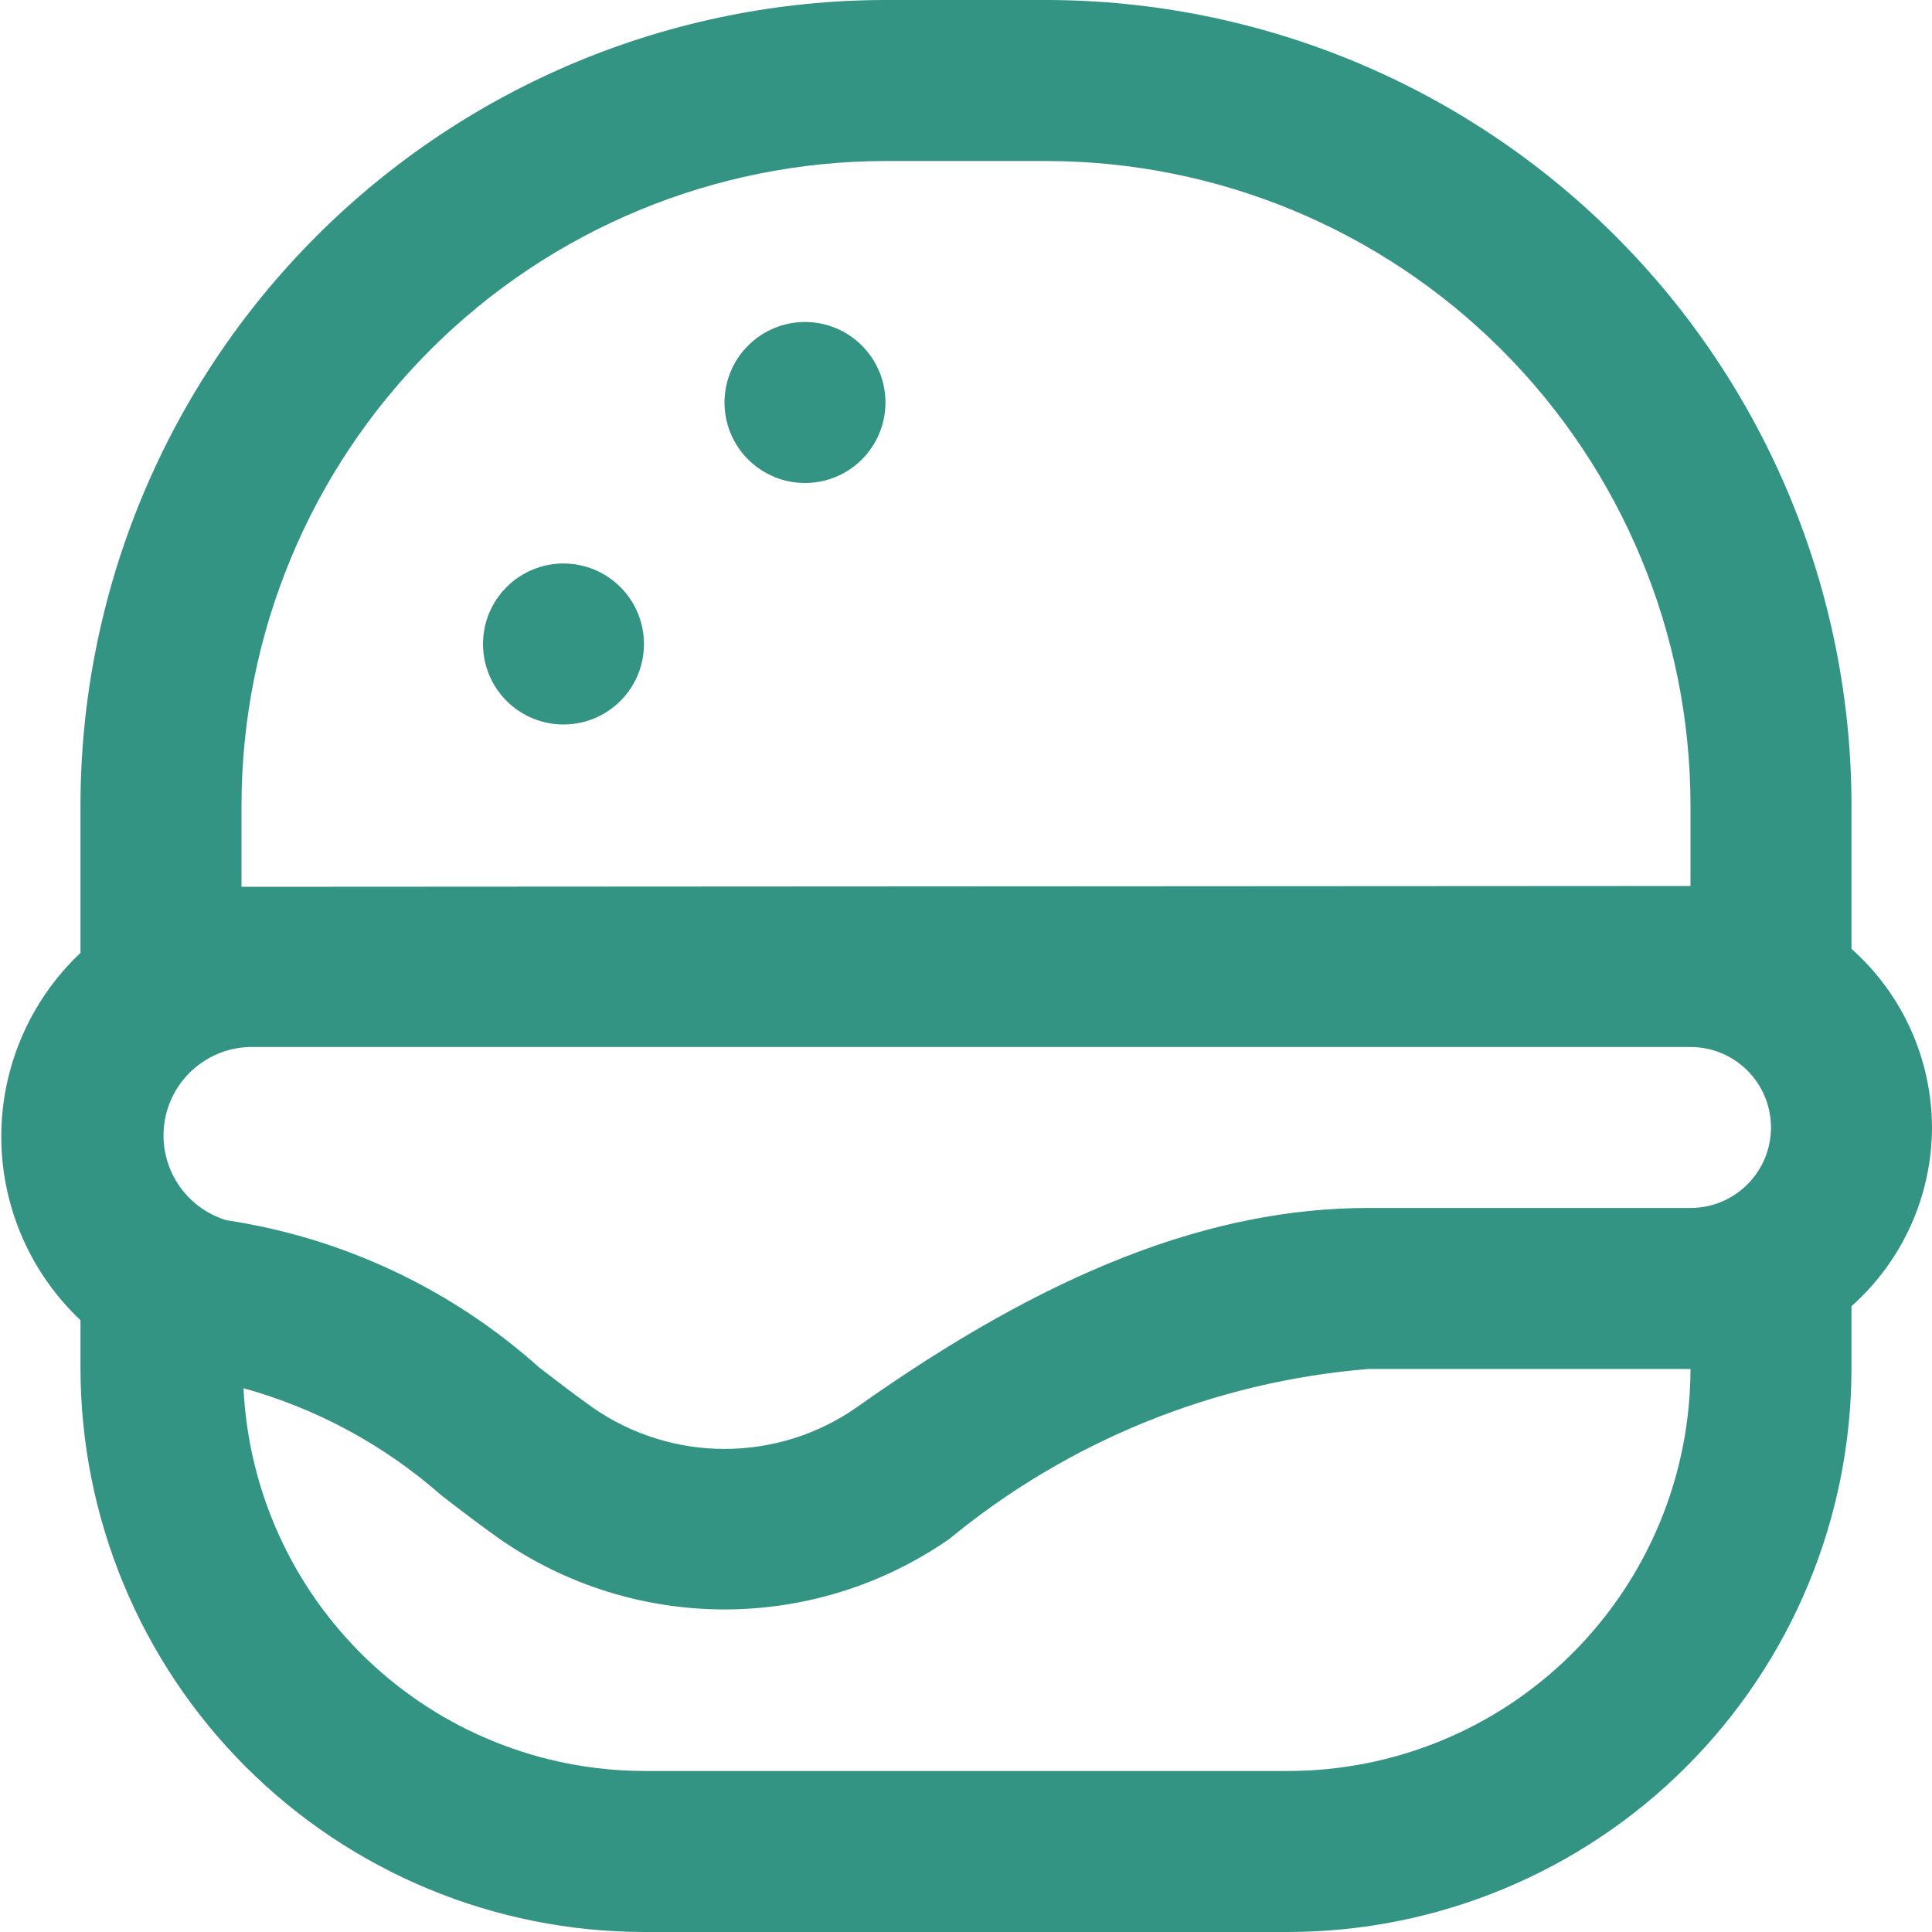 <svg width="50" height="50" viewBox="0 0 50 50" fill="none" xmlns="http://www.w3.org/2000/svg">
<g clip-path="url(#clip0_6335_49931)">
<path d="M50 29.179C49.997 28.305 49.81 27.442 49.451 26.645C49.093 25.849 48.569 25.137 47.916 24.556V20.833C47.91 15.31 45.714 10.014 41.808 6.109C37.902 2.203 32.607 0.006 27.083 0L22.916 0C17.393 0.006 12.098 2.203 8.192 6.109C4.286 10.014 2.089 15.31 2.083 20.833V24.66C1.436 25.271 0.92 26.008 0.568 26.825C0.215 27.643 0.033 28.523 0.033 29.413C0.033 30.304 0.215 31.184 0.568 32.002C0.92 32.819 1.436 33.556 2.083 34.167V35.417C2.088 39.283 3.625 42.99 6.359 45.724C9.093 48.458 12.8 49.996 16.666 50H33.333C37.2 49.996 40.906 48.458 43.64 45.724C46.374 42.99 47.912 39.283 47.916 35.417V33.804C48.57 33.223 49.093 32.511 49.452 31.714C49.811 30.917 49.998 30.053 50 29.179ZM5.858 31.579C5.339 31.422 4.892 31.085 4.598 30.629C4.303 30.172 4.181 29.627 4.251 29.088C4.322 28.55 4.581 28.055 4.983 27.69C5.385 27.325 5.903 27.114 6.446 27.096H43.75C44.302 27.096 44.832 27.315 45.223 27.706C45.614 28.097 45.833 28.627 45.833 29.179C45.833 29.732 45.614 30.262 45.223 30.652C44.832 31.043 44.302 31.262 43.75 31.262H35.416C31.341 31.262 27.127 32.904 22.158 36.431C21.158 37.126 19.969 37.498 18.751 37.498C17.533 37.498 16.344 37.126 15.344 36.431C14.869 36.094 14.412 35.742 13.954 35.39C11.684 33.357 8.871 32.033 5.858 31.579ZM6.25 20.833C6.255 16.415 8.012 12.178 11.137 9.054C14.261 5.929 18.498 4.172 22.916 4.167H27.083C31.502 4.172 35.738 5.929 38.863 9.054C41.987 12.178 43.745 16.415 43.75 20.833V22.929L6.25 22.95V20.833ZM33.333 45.833H16.666C13.998 45.826 11.434 44.794 9.505 42.95C7.576 41.107 6.43 38.592 6.302 35.927C8.193 36.451 9.941 37.396 11.414 38.692C11.912 39.077 12.412 39.46 12.933 39.829C14.641 41.016 16.67 41.652 18.75 41.652C20.829 41.652 22.859 41.016 24.567 39.829C27.649 37.289 31.435 35.753 35.416 35.429H43.75C43.746 38.19 42.648 40.836 40.694 42.787C38.741 44.738 36.094 45.833 33.333 45.833ZM18.75 10.417C18.75 9.864 18.969 9.334 19.36 8.944C19.751 8.553 20.281 8.333 20.833 8.333C21.386 8.333 21.916 8.553 22.306 8.944C22.697 9.334 22.916 9.864 22.916 10.417C22.916 10.969 22.697 11.499 22.306 11.89C21.916 12.28 21.386 12.5 20.833 12.5C20.281 12.5 19.751 12.28 19.36 11.89C18.969 11.499 18.75 10.969 18.75 10.417ZM12.5 16.667C12.5 16.114 12.719 15.584 13.11 15.194C13.501 14.803 14.031 14.583 14.583 14.583C15.136 14.583 15.666 14.803 16.056 15.194C16.447 15.584 16.666 16.114 16.666 16.667C16.666 17.219 16.447 17.749 16.056 18.14C15.666 18.53 15.136 18.75 14.583 18.75C14.031 18.75 13.501 18.53 13.11 18.14C12.719 17.749 12.5 17.219 12.5 16.667Z" fill="#007A66" fill-opacity="0.8"/>
</g>
<defs>
<clipPath id="clip0_6335_49931">
<rect width="50" height="50" fill="white"/>
</clipPath>
</defs>
</svg>
